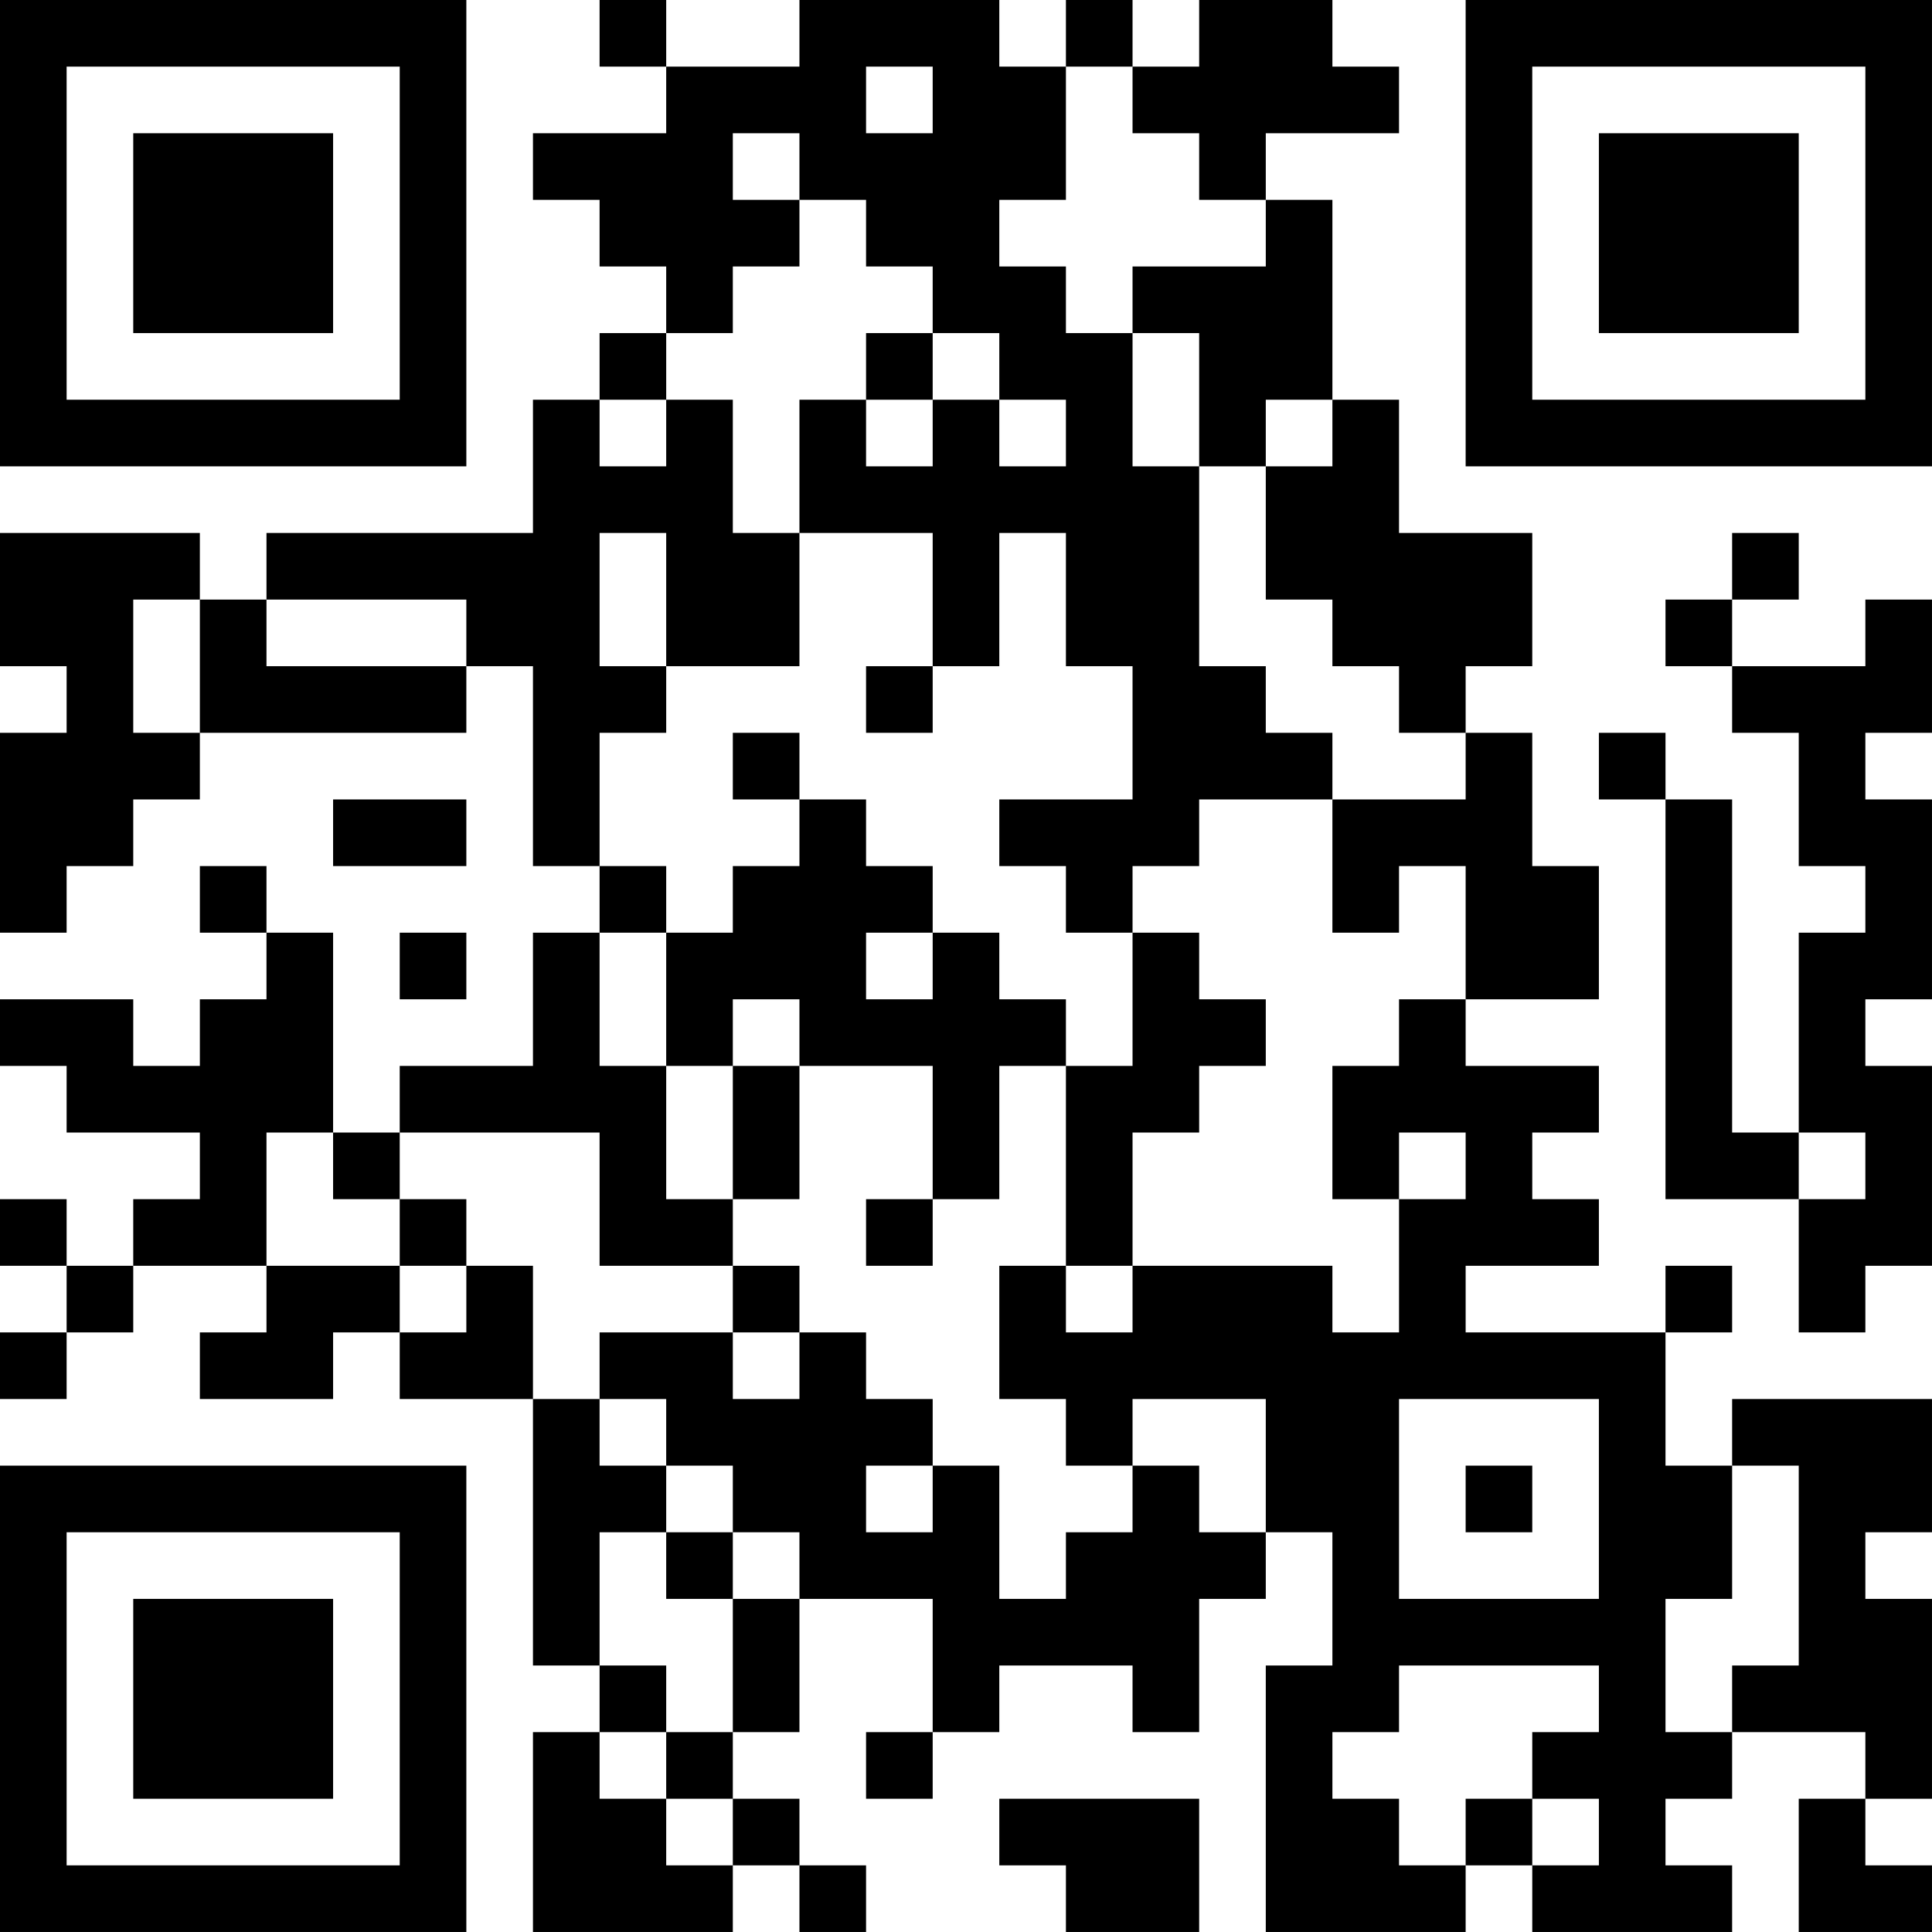 <?xml version="1.0" encoding="UTF-8"?>
<svg xmlns="http://www.w3.org/2000/svg" version="1.1" width="400" height="400" viewBox="0 0 400 400"><rect x="0" y="0" width="400" height="400" fill="#ffffff"/><g transform="scale(13.793)"><g transform="translate(0,0)"><path fill-rule="evenodd" d="M9 0L9 1L10 1L10 2L8 2L8 3L9 3L9 4L10 4L10 5L9 5L9 6L8 6L8 8L4 8L4 9L3 9L3 8L0 8L0 10L1 10L1 11L0 11L0 14L1 14L1 13L2 13L2 12L3 12L3 11L7 11L7 10L8 10L8 13L9 13L9 14L8 14L8 16L6 16L6 17L5 17L5 14L4 14L4 13L3 13L3 14L4 14L4 15L3 15L3 16L2 16L2 15L0 15L0 16L1 16L1 17L3 17L3 18L2 18L2 19L1 19L1 18L0 18L0 19L1 19L1 20L0 20L0 21L1 21L1 20L2 20L2 19L4 19L4 20L3 20L3 21L5 21L5 20L6 20L6 21L8 21L8 25L9 25L9 26L8 26L8 29L11 29L11 28L12 28L12 29L13 29L13 28L12 28L12 27L11 27L11 26L12 26L12 24L14 24L14 26L13 26L13 27L14 27L14 26L15 26L15 25L17 25L17 26L18 26L18 24L19 24L19 23L20 23L20 25L19 25L19 29L22 29L22 28L23 28L23 29L26 29L26 28L25 28L25 27L26 27L26 26L28 26L28 27L27 27L27 29L29 29L29 28L28 28L28 27L29 27L29 24L28 24L28 23L29 23L29 21L26 21L26 22L25 22L25 20L26 20L26 19L25 19L25 20L22 20L22 19L24 19L24 18L23 18L23 17L24 17L24 16L22 16L22 15L24 15L24 13L23 13L23 11L22 11L22 10L23 10L23 8L21 8L21 6L20 6L20 3L19 3L19 2L21 2L21 1L20 1L20 0L18 0L18 1L17 1L17 0L16 0L16 1L15 1L15 0L12 0L12 1L10 1L10 0ZM13 1L13 2L14 2L14 1ZM16 1L16 3L15 3L15 4L16 4L16 5L17 5L17 7L18 7L18 10L19 10L19 11L20 11L20 12L18 12L18 13L17 13L17 14L16 14L16 13L15 13L15 12L17 12L17 10L16 10L16 8L15 8L15 10L14 10L14 8L12 8L12 6L13 6L13 7L14 7L14 6L15 6L15 7L16 7L16 6L15 6L15 5L14 5L14 4L13 4L13 3L12 3L12 2L11 2L11 3L12 3L12 4L11 4L11 5L10 5L10 6L9 6L9 7L10 7L10 6L11 6L11 8L12 8L12 10L10 10L10 8L9 8L9 10L10 10L10 11L9 11L9 13L10 13L10 14L9 14L9 16L10 16L10 18L11 18L11 19L9 19L9 17L6 17L6 18L5 18L5 17L4 17L4 19L6 19L6 20L7 20L7 19L8 19L8 21L9 21L9 22L10 22L10 23L9 23L9 25L10 25L10 26L9 26L9 27L10 27L10 28L11 28L11 27L10 27L10 26L11 26L11 24L12 24L12 23L11 23L11 22L10 22L10 21L9 21L9 20L11 20L11 21L12 21L12 20L13 20L13 21L14 21L14 22L13 22L13 23L14 23L14 22L15 22L15 24L16 24L16 23L17 23L17 22L18 22L18 23L19 23L19 21L17 21L17 22L16 22L16 21L15 21L15 19L16 19L16 20L17 20L17 19L20 19L20 20L21 20L21 18L22 18L22 17L21 17L21 18L20 18L20 16L21 16L21 15L22 15L22 13L21 13L21 14L20 14L20 12L22 12L22 11L21 11L21 10L20 10L20 9L19 9L19 7L20 7L20 6L19 6L19 7L18 7L18 5L17 5L17 4L19 4L19 3L18 3L18 2L17 2L17 1ZM13 5L13 6L14 6L14 5ZM26 8L26 9L25 9L25 10L26 10L26 11L27 11L27 13L28 13L28 14L27 14L27 17L26 17L26 12L25 12L25 11L24 11L24 12L25 12L25 18L27 18L27 20L28 20L28 19L29 19L29 16L28 16L28 15L29 15L29 12L28 12L28 11L29 11L29 9L28 9L28 10L26 10L26 9L27 9L27 8ZM2 9L2 11L3 11L3 9ZM4 9L4 10L7 10L7 9ZM13 10L13 11L14 11L14 10ZM11 11L11 12L12 12L12 13L11 13L11 14L10 14L10 16L11 16L11 18L12 18L12 16L14 16L14 18L13 18L13 19L14 19L14 18L15 18L15 16L16 16L16 19L17 19L17 17L18 17L18 16L19 16L19 15L18 15L18 14L17 14L17 16L16 16L16 15L15 15L15 14L14 14L14 13L13 13L13 12L12 12L12 11ZM5 12L5 13L7 13L7 12ZM6 14L6 15L7 15L7 14ZM13 14L13 15L14 15L14 14ZM11 15L11 16L12 16L12 15ZM27 17L27 18L28 18L28 17ZM6 18L6 19L7 19L7 18ZM11 19L11 20L12 20L12 19ZM21 21L21 24L24 24L24 21ZM22 22L22 23L23 23L23 22ZM26 22L26 24L25 24L25 26L26 26L26 25L27 25L27 22ZM10 23L10 24L11 24L11 23ZM21 25L21 26L20 26L20 27L21 27L21 28L22 28L22 27L23 27L23 28L24 28L24 27L23 27L23 26L24 26L24 25ZM15 27L15 28L16 28L16 29L18 29L18 27ZM0 0L0 7L7 7L7 0ZM1 1L1 6L6 6L6 1ZM2 2L2 5L5 5L5 2ZM22 0L22 7L29 7L29 0ZM23 1L23 6L28 6L28 1ZM24 2L24 5L27 5L27 2ZM0 22L0 29L7 29L7 22ZM1 23L1 28L6 28L6 23ZM2 24L2 27L5 27L5 24Z" fill="#000000"/></g></g></svg>
